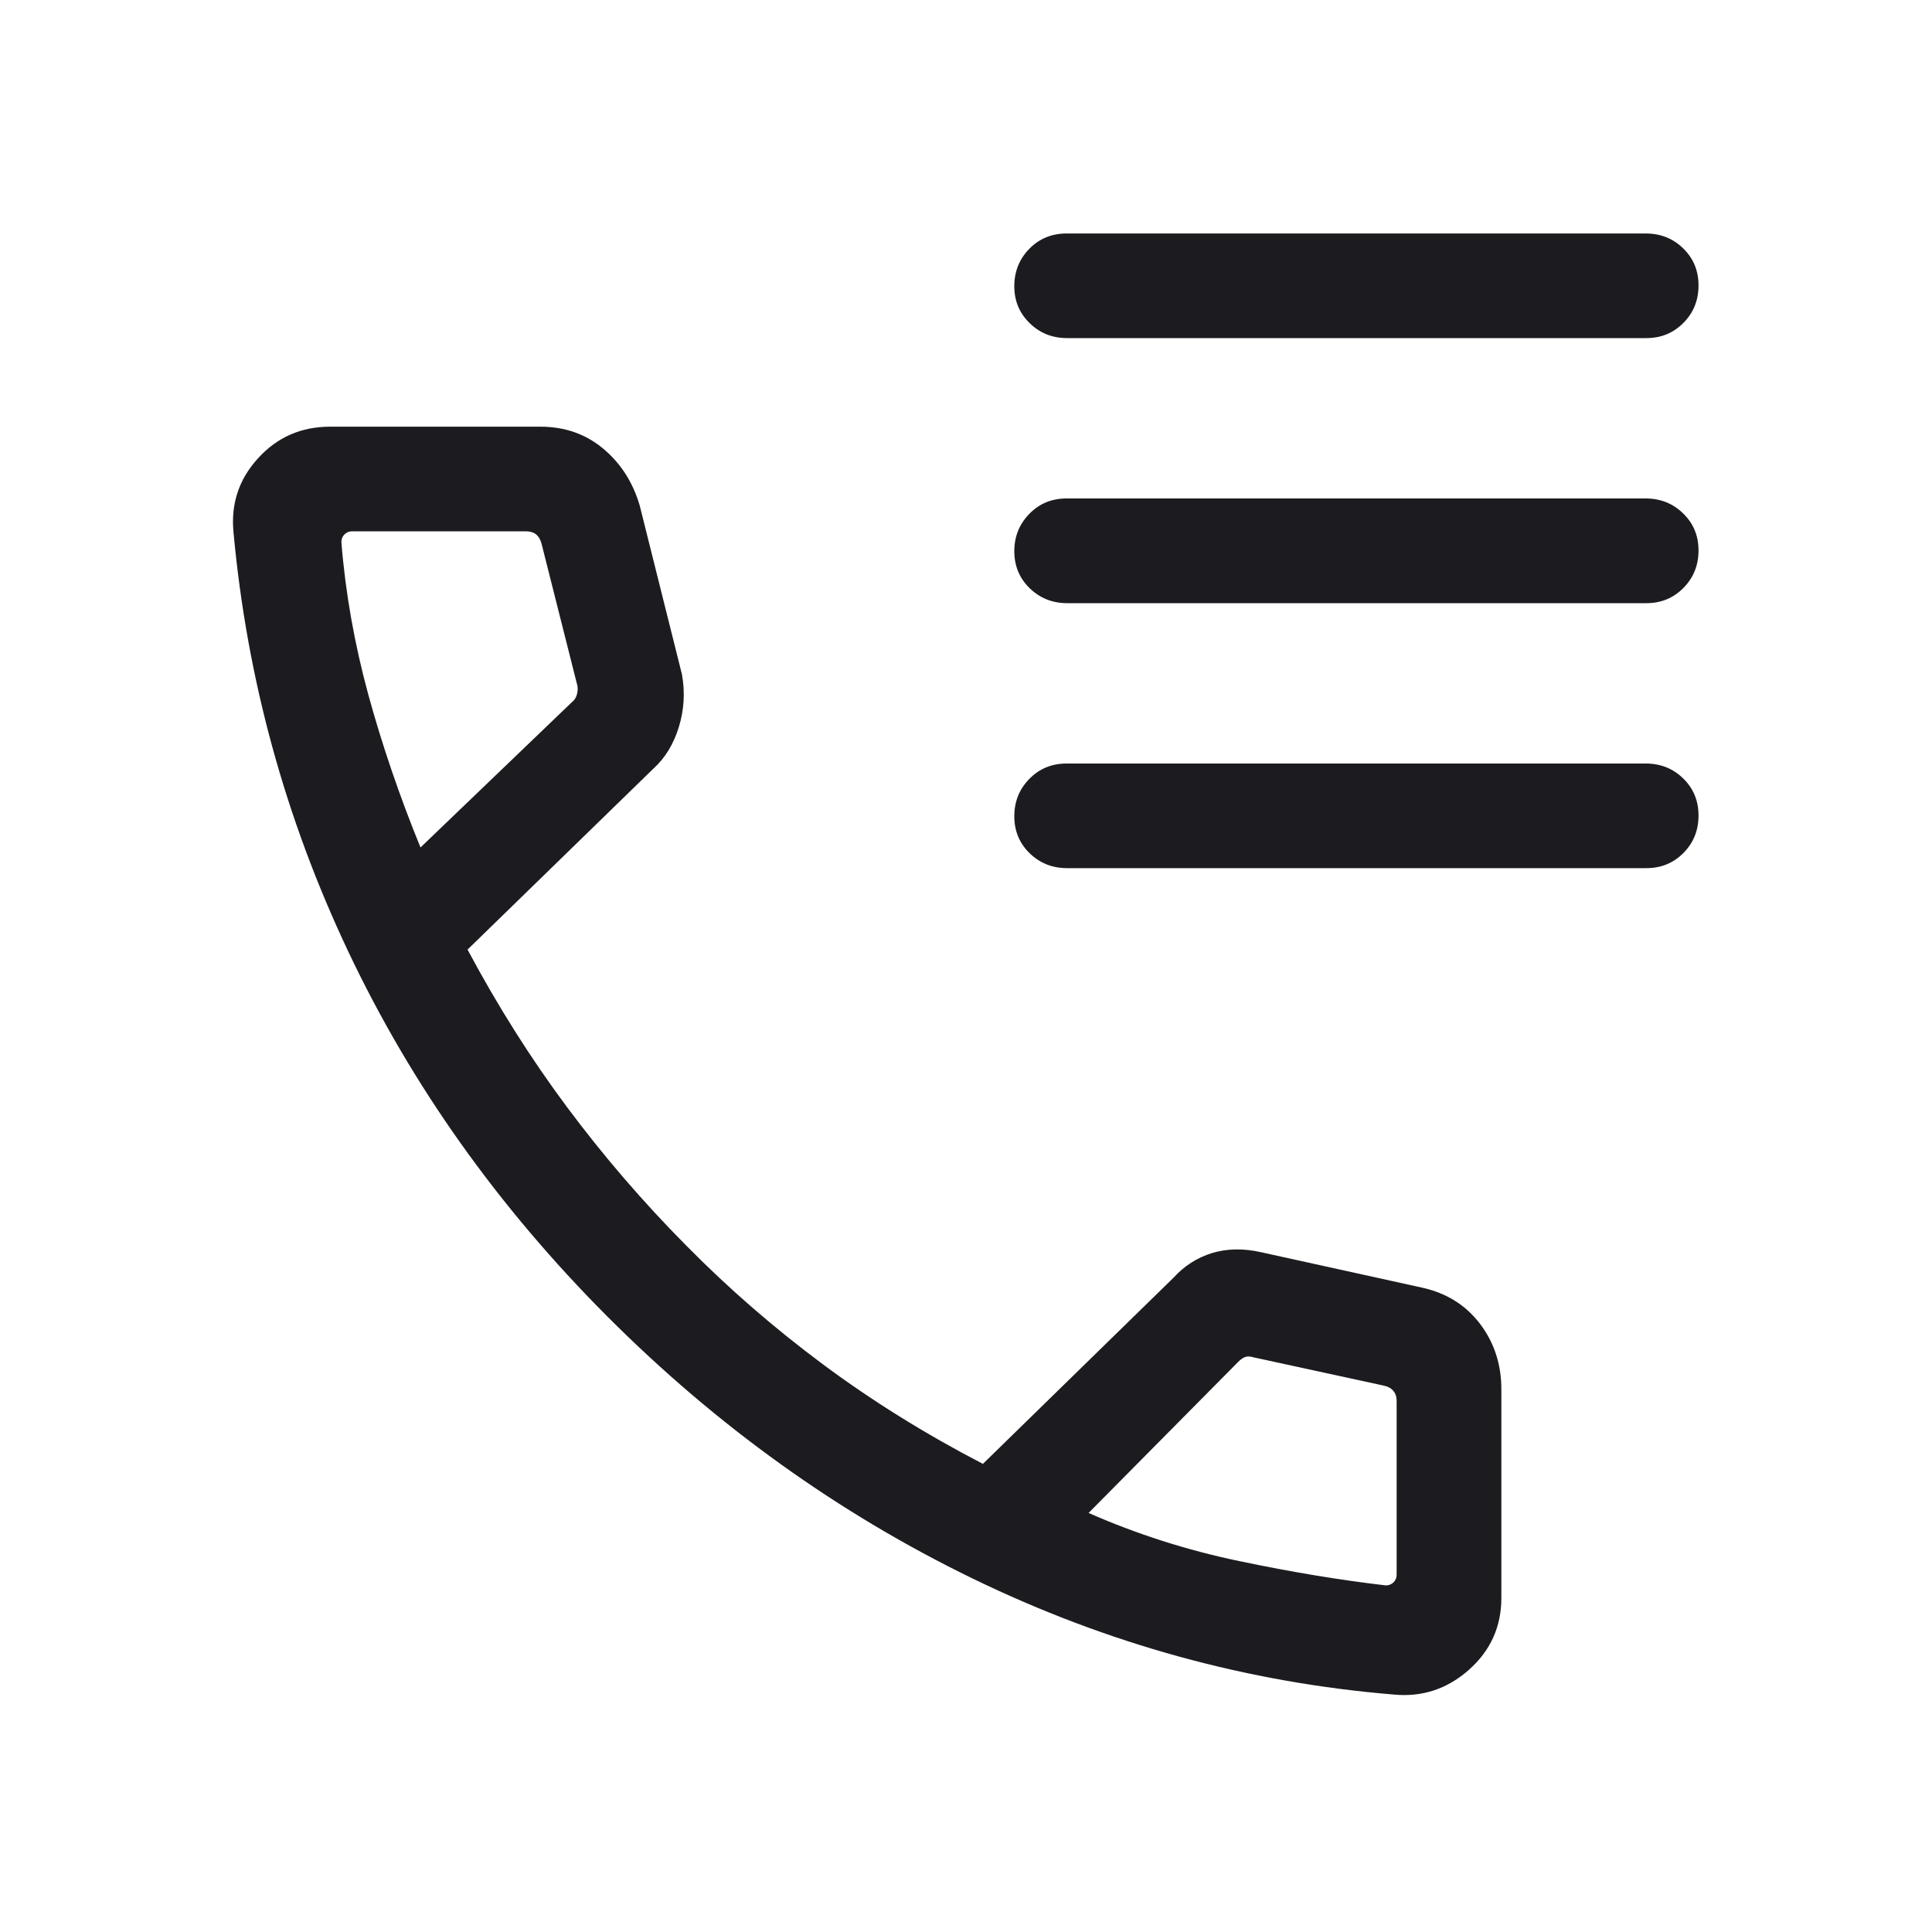<svg width="20" height="20" viewBox="0 0 20 20" fill="none" xmlns="http://www.w3.org/2000/svg">
<mask id="mask0_163_1953" style="mask-type:alpha" maskUnits="userSpaceOnUse" x="0" y="0" width="20" height="20">
<rect width="20" height="20" fill="#D9D9D9"/>
</mask>
<g mask="url(#mask0_163_1953)">
<path d="M14.429 17.542C12.915 17.417 11.462 17.017 10.071 16.342C8.681 15.667 7.419 14.762 6.286 13.627C5.153 12.491 4.26 11.233 3.606 9.852C2.952 8.471 2.556 7.023 2.417 5.508C2.389 5.214 2.474 4.959 2.673 4.742C2.871 4.525 3.119 4.417 3.417 4.417H5.593C5.845 4.417 6.062 4.492 6.244 4.644C6.425 4.795 6.552 4.992 6.623 5.236L7.059 6.979C7.093 7.165 7.082 7.347 7.028 7.524C6.974 7.701 6.886 7.846 6.764 7.957L4.84 9.83C5.15 10.411 5.493 10.955 5.87 11.461C6.247 11.967 6.657 12.443 7.099 12.889C7.536 13.333 8.009 13.744 8.517 14.122C9.025 14.5 9.578 14.844 10.175 15.154L12.149 13.226C12.26 13.104 12.392 13.02 12.545 12.972C12.699 12.925 12.869 12.921 13.055 12.963L14.723 13.33C14.975 13.386 15.174 13.511 15.321 13.704C15.468 13.898 15.542 14.124 15.542 14.382V16.542C15.542 16.839 15.43 17.087 15.206 17.286C14.982 17.484 14.723 17.57 14.429 17.542ZM4.353 8.773L5.923 7.266C5.95 7.245 5.967 7.215 5.975 7.178C5.983 7.141 5.982 7.106 5.971 7.074L5.606 5.628C5.595 5.586 5.576 5.554 5.55 5.532C5.523 5.511 5.488 5.5 5.445 5.5H3.646C3.614 5.5 3.587 5.511 3.566 5.532C3.544 5.554 3.534 5.58 3.534 5.612C3.576 6.14 3.67 6.667 3.813 7.192C3.957 7.717 4.137 8.244 4.353 8.773ZM11.269 15.662C11.767 15.881 12.288 16.048 12.832 16.161C13.376 16.275 13.88 16.358 14.346 16.412C14.378 16.412 14.405 16.401 14.426 16.38C14.448 16.358 14.458 16.332 14.458 16.3V14.505C14.458 14.462 14.448 14.427 14.426 14.401C14.405 14.374 14.373 14.355 14.33 14.345L12.976 14.051C12.944 14.041 12.916 14.039 12.892 14.047C12.868 14.055 12.842 14.073 12.816 14.1L11.269 15.662ZM11.048 3.5C10.894 3.5 10.765 3.449 10.659 3.345C10.553 3.242 10.5 3.115 10.5 2.963C10.5 2.81 10.552 2.681 10.656 2.575C10.759 2.47 10.888 2.417 11.041 2.417H17.036C17.189 2.417 17.319 2.468 17.424 2.571C17.53 2.674 17.583 2.802 17.583 2.954C17.583 3.107 17.532 3.236 17.428 3.341C17.324 3.447 17.196 3.5 17.042 3.5H11.048ZM11.048 6.244C10.894 6.244 10.765 6.192 10.659 6.089C10.553 5.986 10.5 5.858 10.5 5.706C10.5 5.554 10.552 5.425 10.656 5.319C10.759 5.213 10.888 5.16 11.041 5.16H17.036C17.189 5.16 17.319 5.212 17.424 5.315C17.53 5.418 17.583 5.546 17.583 5.698C17.583 5.85 17.532 5.979 17.428 6.085C17.324 6.191 17.196 6.244 17.042 6.244H11.048ZM11.048 8.987C10.894 8.987 10.765 8.936 10.659 8.833C10.553 8.73 10.5 8.602 10.5 8.45C10.5 8.297 10.552 8.168 10.656 8.063C10.759 7.957 10.888 7.904 11.041 7.904H17.036C17.189 7.904 17.319 7.955 17.424 8.058C17.53 8.161 17.583 8.289 17.583 8.442C17.583 8.594 17.532 8.723 17.428 8.829C17.324 8.934 17.196 8.987 17.042 8.987H11.048Z" fill="#1C1B1F"/>
</g>
</svg>
